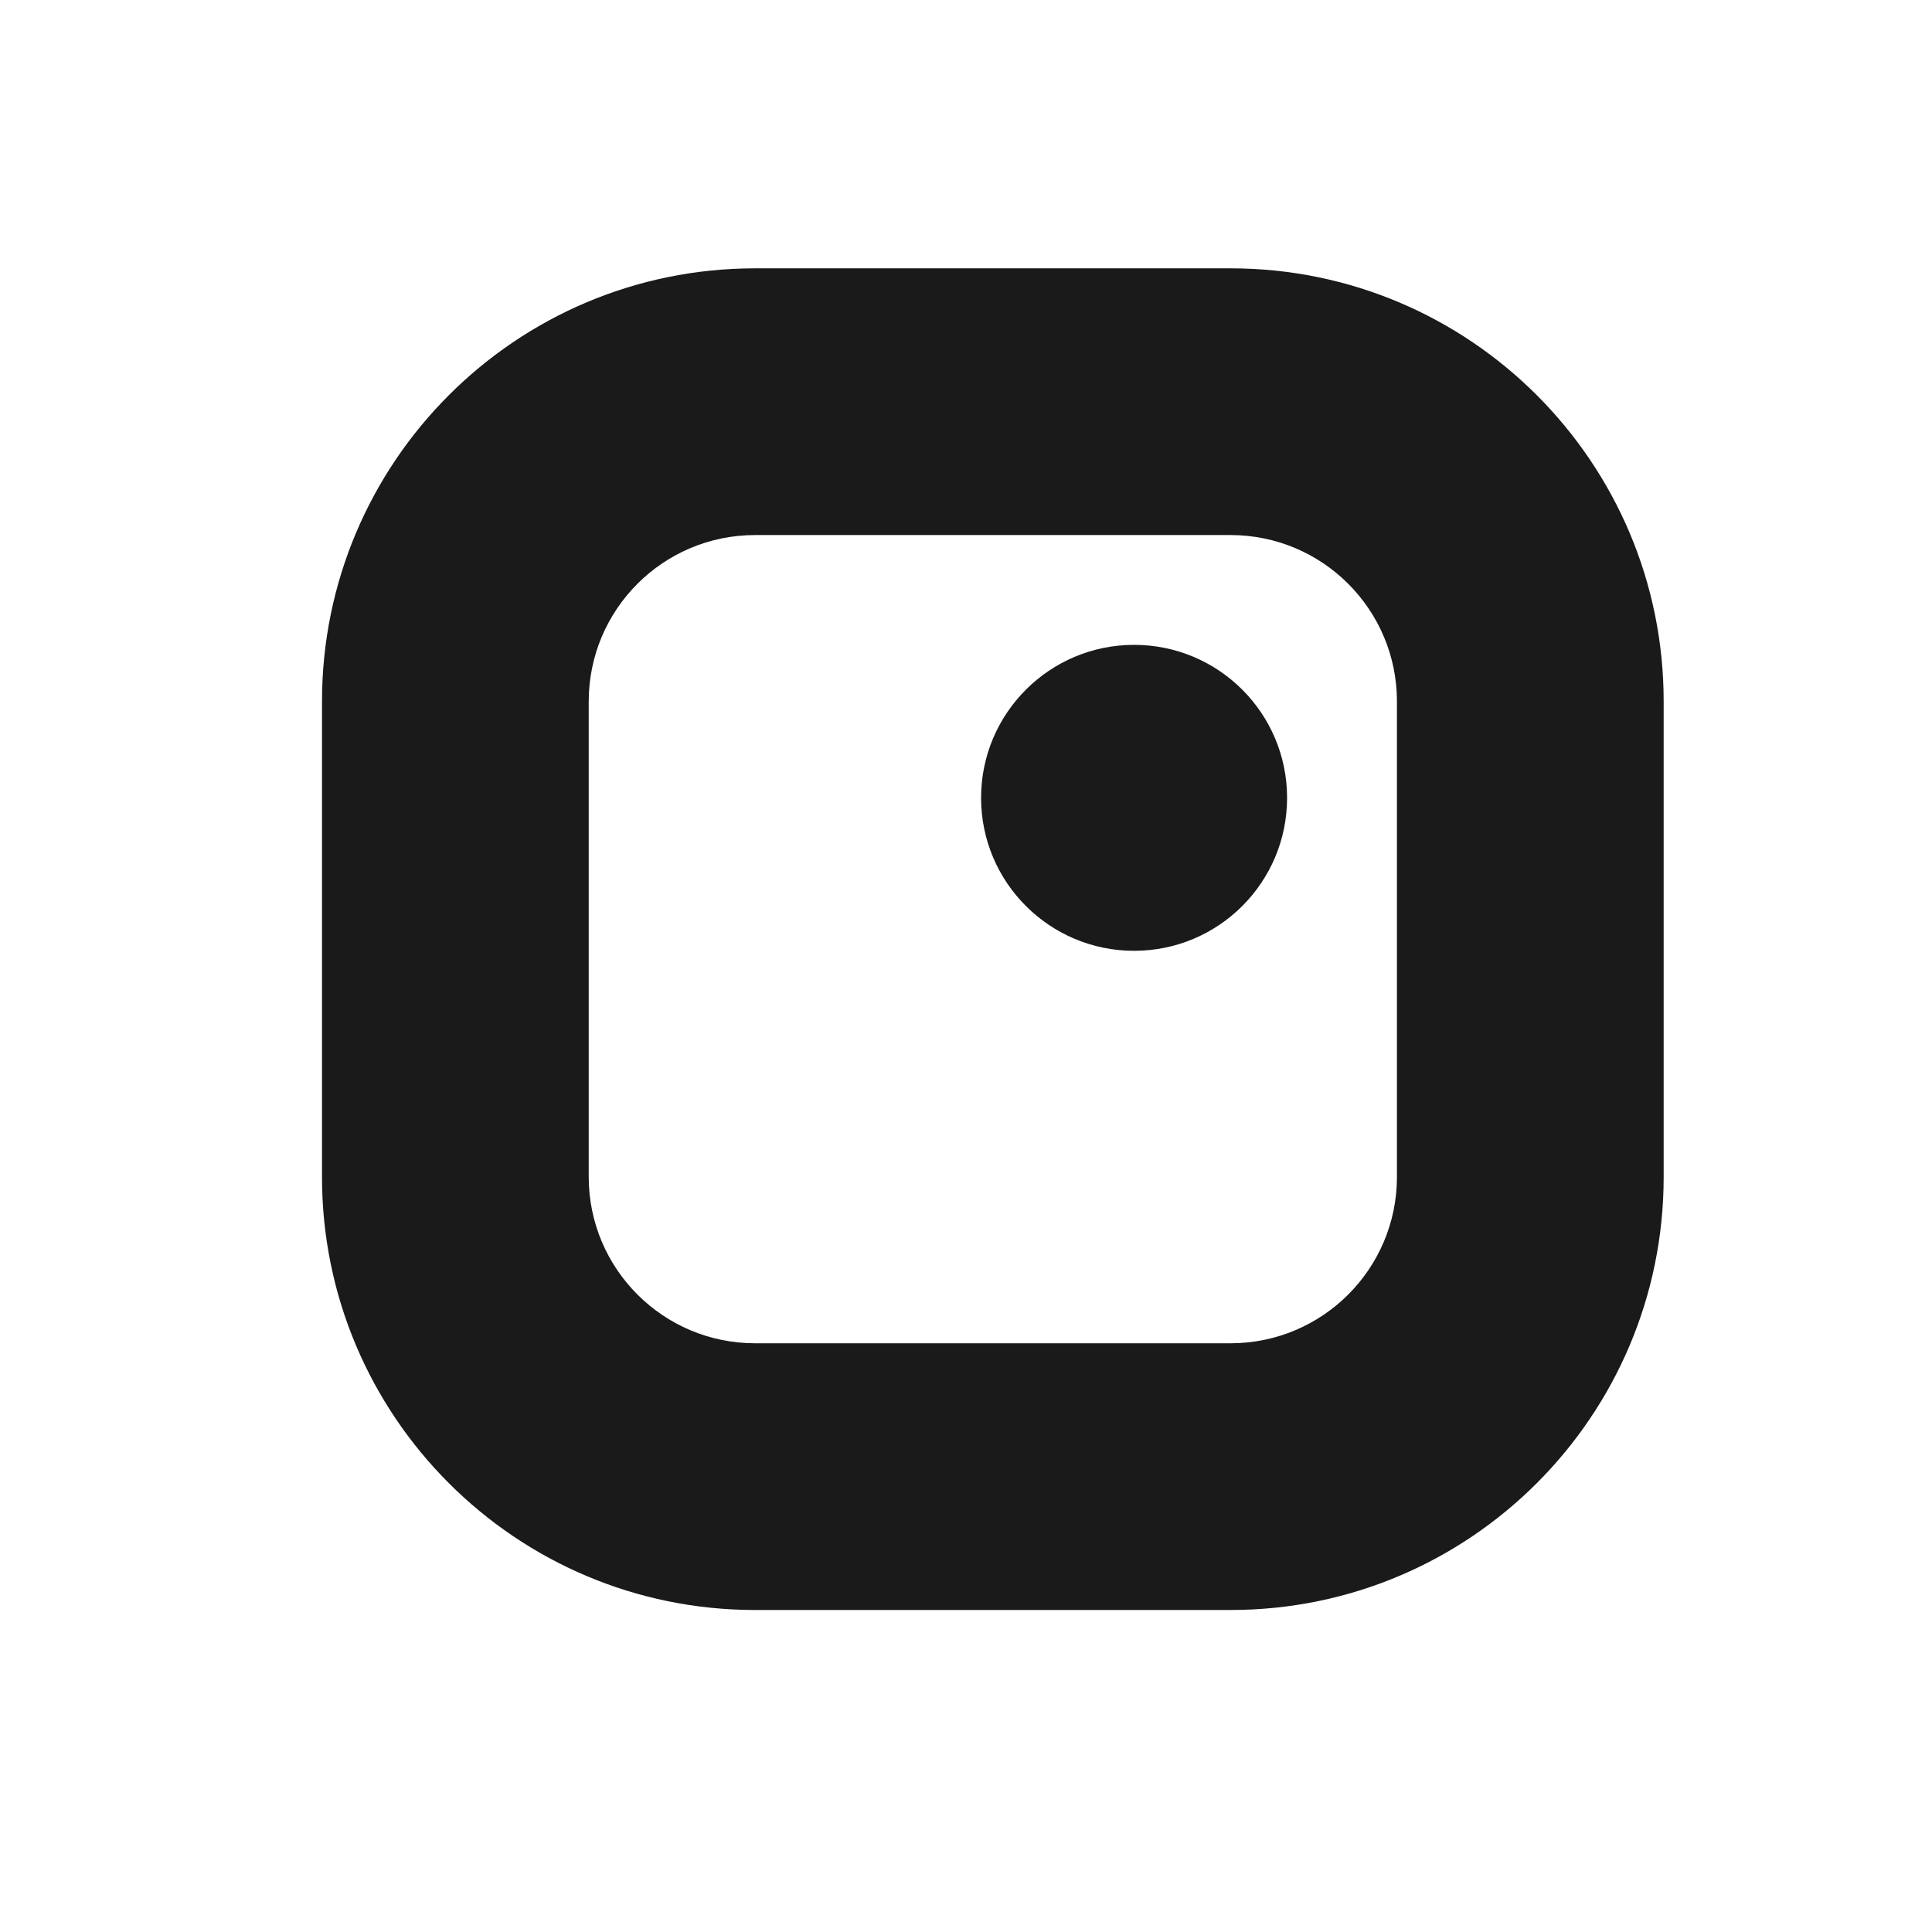 <?xml version="1.0" encoding="UTF-8"?> <svg xmlns="http://www.w3.org/2000/svg" width="36" height="36" viewBox="0 0 36 36" fill="none"> <path d="M21.132 17.717C22.707 17.717 23.983 16.441 23.983 14.867C23.983 13.292 22.707 12.016 21.132 12.016C19.558 12.016 18.281 13.292 18.281 14.867C18.281 16.441 19.558 17.717 21.132 17.717Z" fill="#1A1A1A"></path> <path fill-rule="evenodd" clip-rule="evenodd" d="M14.07 9.97C12.358 9.97 10.97 11.358 10.97 13.07V21.93C10.97 23.642 12.358 25.03 14.07 25.03H22.93C24.642 25.03 26.03 23.642 26.03 21.93V13.07C26.03 11.358 24.642 9.97 22.93 9.97H14.07ZM6 13.07C6 8.613 9.613 5 14.07 5H22.93C27.387 5 31 8.613 31 13.07V21.93C31 26.387 27.387 30 22.93 30H14.07C9.613 30 6 26.387 6 21.93V13.07Z" fill="#1A1A1A"></path> </svg> 